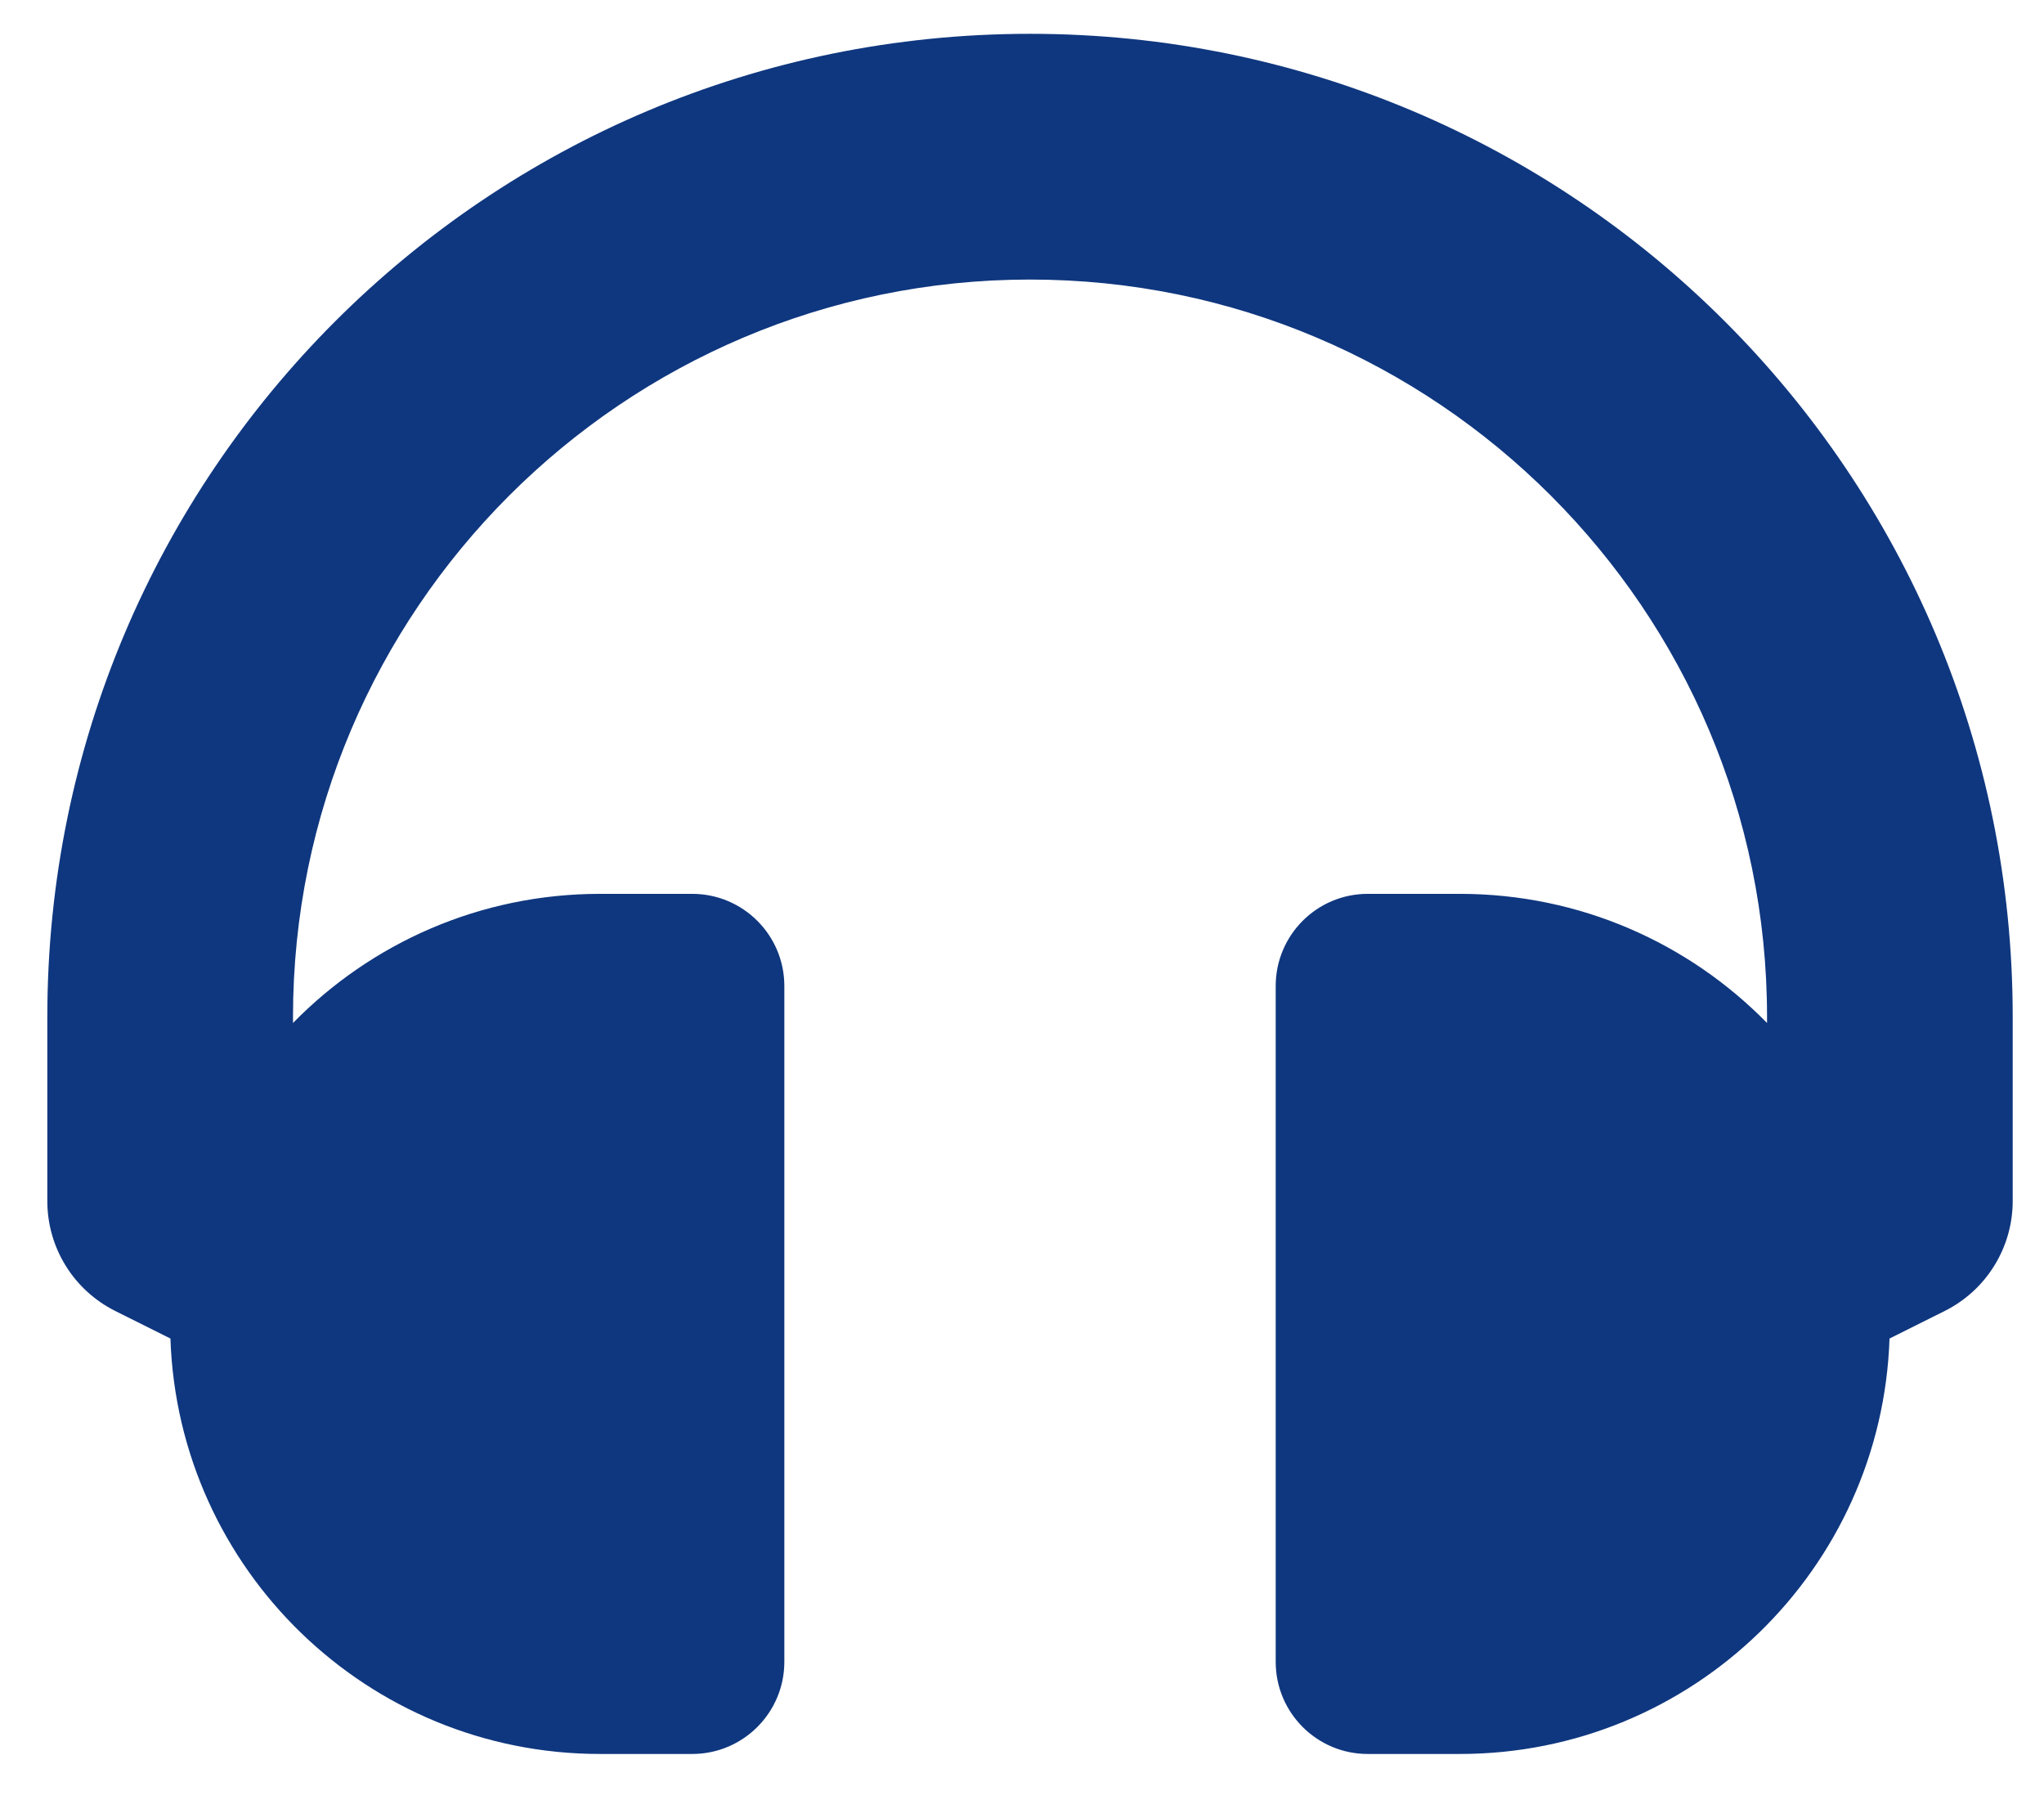 <svg width="26" height="23" viewBox="0 0 26 23" fill="none" xmlns="http://www.w3.org/2000/svg">
<path d="M13.102 0.43C6.193 0.43 0.602 6.02 0.602 12.93V15.273C0.602 15.564 0.682 15.848 0.835 16.095C0.987 16.342 1.206 16.541 1.465 16.671L2.168 17.022C2.266 19.956 4.675 22.305 7.633 22.305H8.805C9.452 22.305 9.977 21.78 9.977 21.133V12.539C9.977 11.892 9.452 11.367 8.805 11.367H7.633C6.102 11.367 4.719 11.996 3.727 13.009V12.93C3.727 7.76 7.932 3.555 13.102 3.555C18.271 3.555 22.477 7.76 22.477 12.93V13.009C21.484 11.996 20.101 11.367 18.57 11.367H17.398C16.751 11.367 16.227 11.892 16.227 12.539V21.133C16.227 21.78 16.751 22.305 17.398 22.305H18.57C21.528 22.305 23.937 19.956 24.035 17.022L24.738 16.671C24.997 16.541 25.216 16.342 25.368 16.095C25.521 15.848 25.602 15.564 25.602 15.273V12.93C25.602 6.022 20.011 0.43 13.102 0.43Z" fill="#0F377F"/>
</svg>
